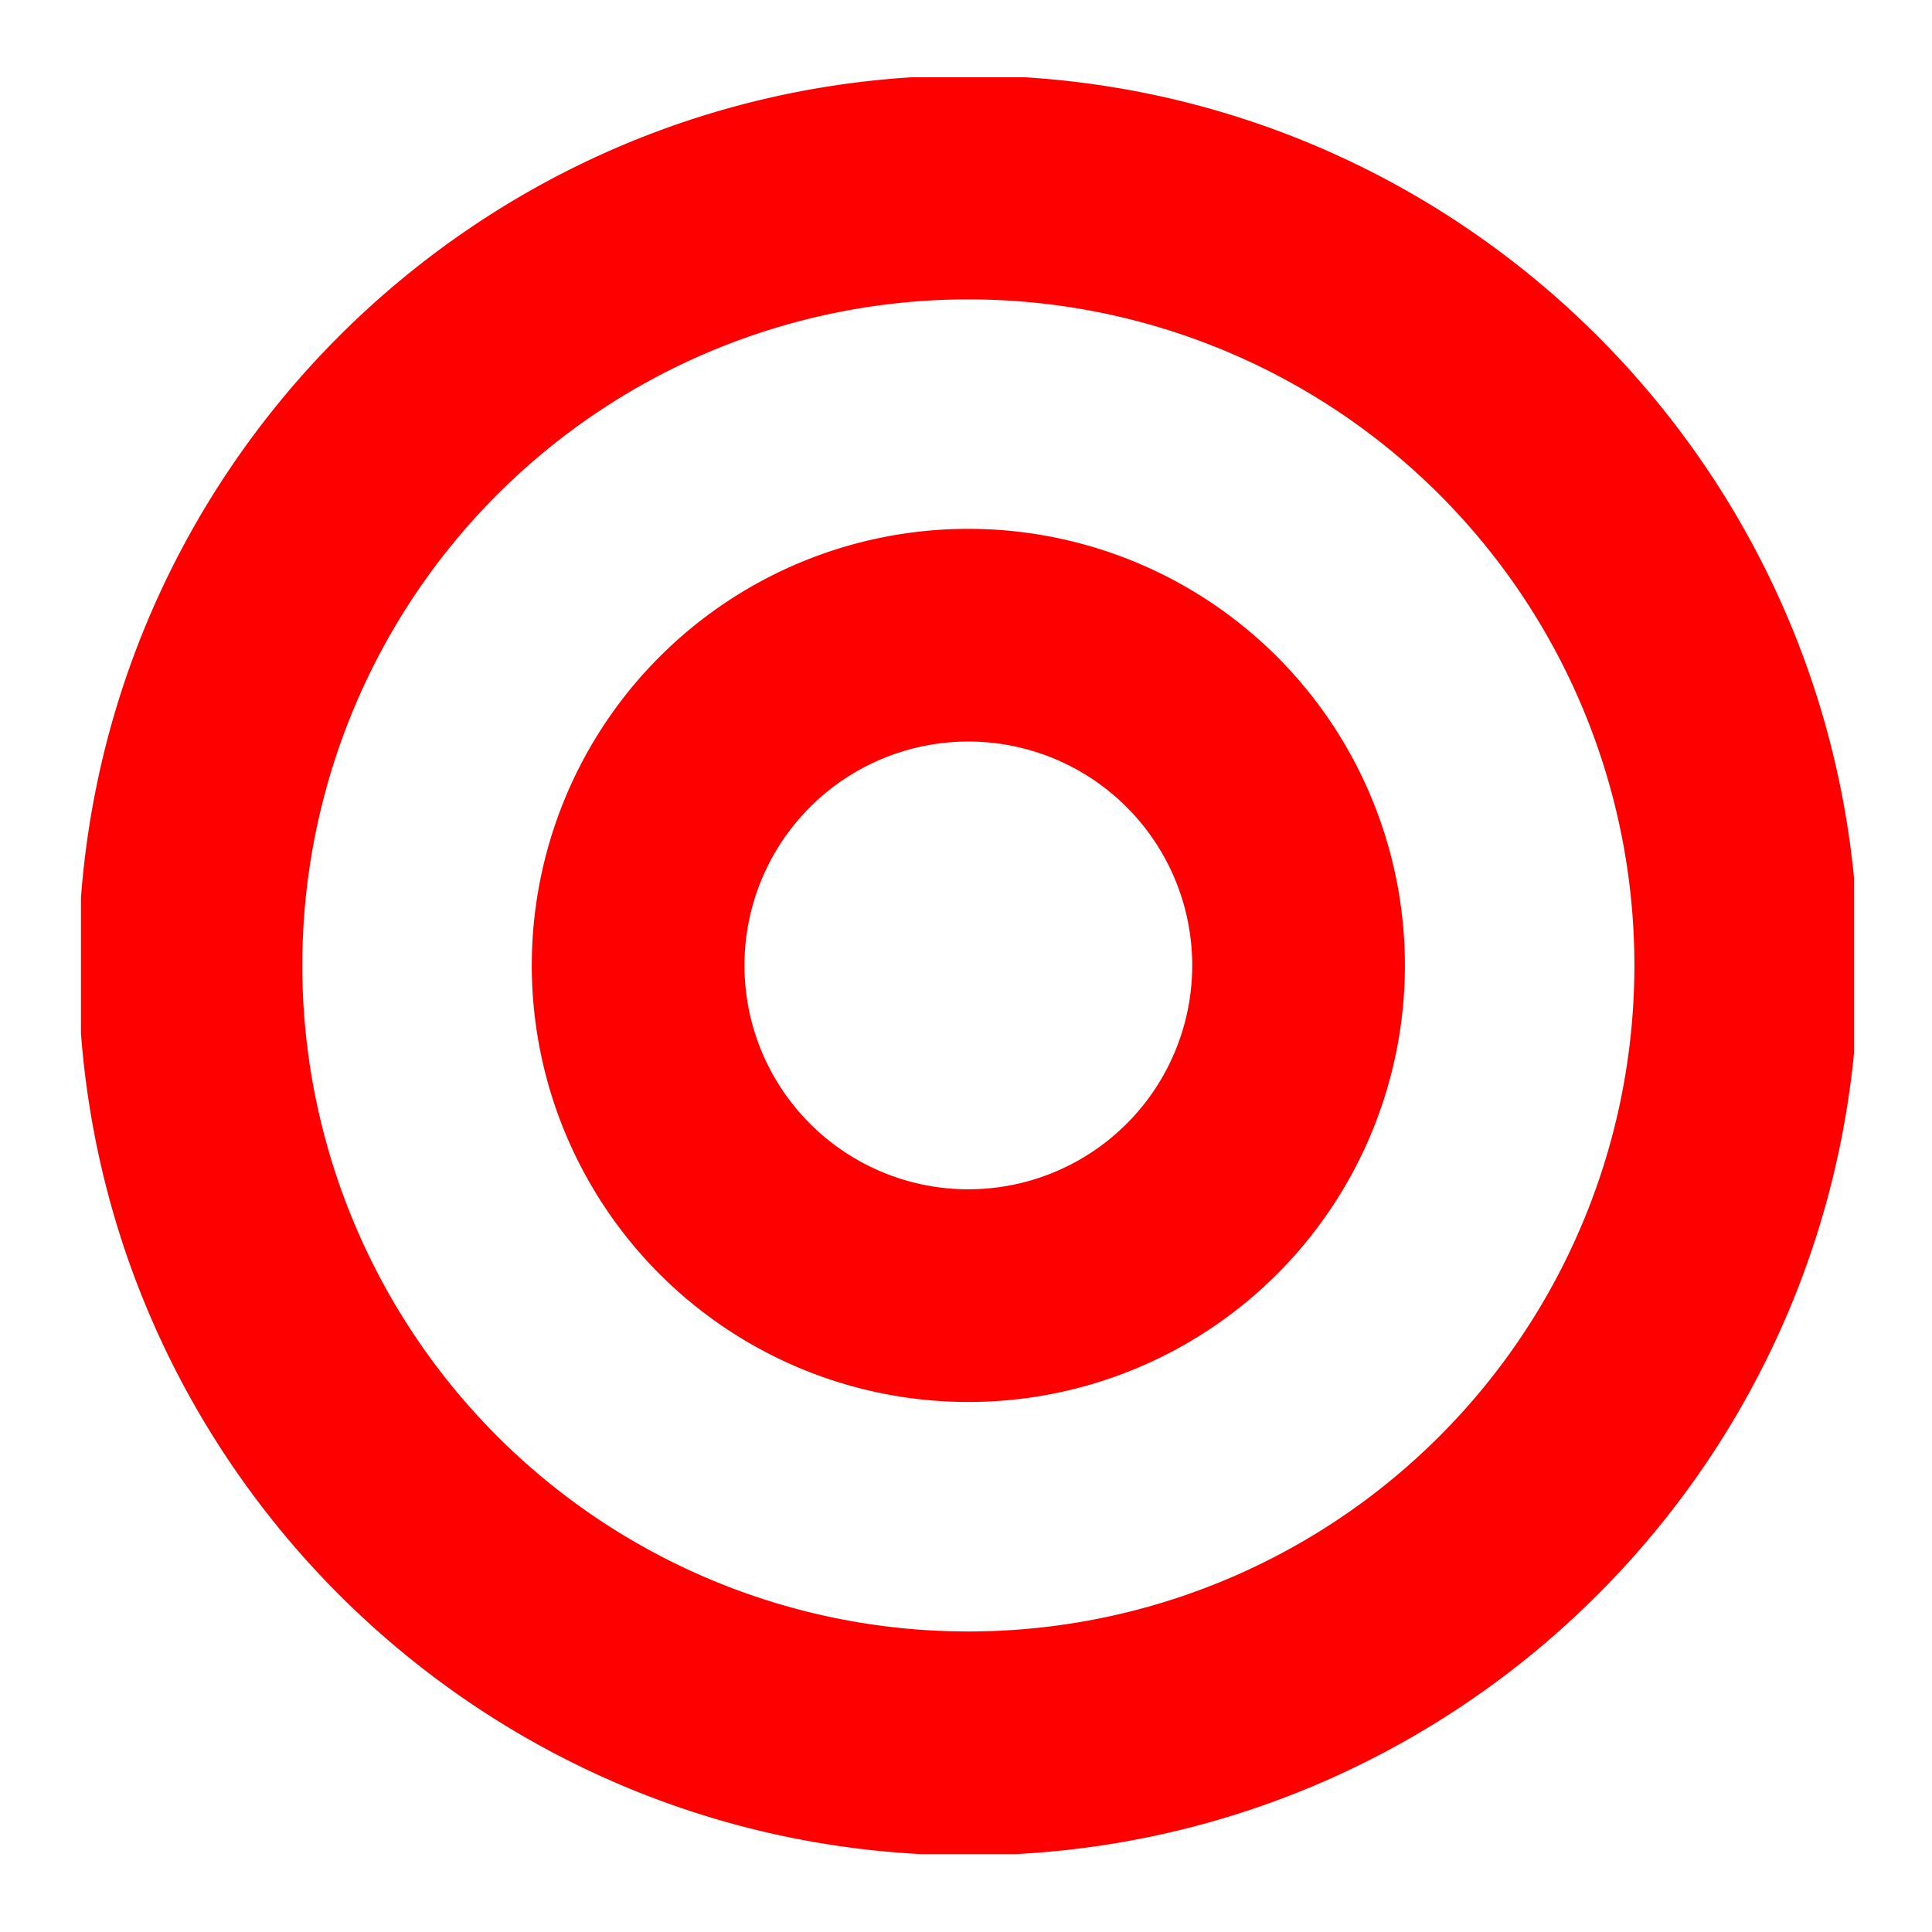<svg xmlns="http://www.w3.org/2000/svg" xmlns:xlink="http://www.w3.org/1999/xlink" width="525" height="525" viewBox="0 0 525 525">
  <defs>
    <clipPath id="clip-path">
      <rect id="長方形_5787" data-name="長方形 5787" width="481.791" height="482.825" fill="red"/>
    </clipPath>
  </defs>
  <g id="グループ_4055" data-name="グループ 4055" transform="translate(8115 -3667)">
    <g id="グループ_3987" data-name="グループ 3987" transform="translate(-8093 3688)">
      <g id="グループ_3913" data-name="グループ 3913" transform="translate(0 0)" clip-path="url(#clip-path)">
        <path id="パス_8866" data-name="パス 8866" d="M241.827,0C108.269,0,0,108.269,0,241.827S108.269,483.654,241.827,483.654,483.654,375.385,483.654,241.827,375.385,0,241.827,0m0,422.818A180.99,180.99,0,1,1,422.818,241.827,180.99,180.99,0,0,1,241.827,422.818" transform="translate(-0.69 -0.484)" fill="red"/>
        <path id="パス_8867" data-name="パス 8867" d="M176.034,57.4A118.632,118.632,0,1,0,294.667,176.034,118.633,118.633,0,0,0,176.034,57.4m0,179.469a60.837,60.837,0,1,1,60.836-60.836,60.836,60.836,0,0,1-60.836,60.836" transform="translate(65.103 65.309)" fill="red"/>
      </g>
    </g>
    <rect id="長方形_5810" data-name="長方形 5810" width="525" height="525" transform="translate(-8115 3667)" fill="none"/>
  </g>
</svg>
